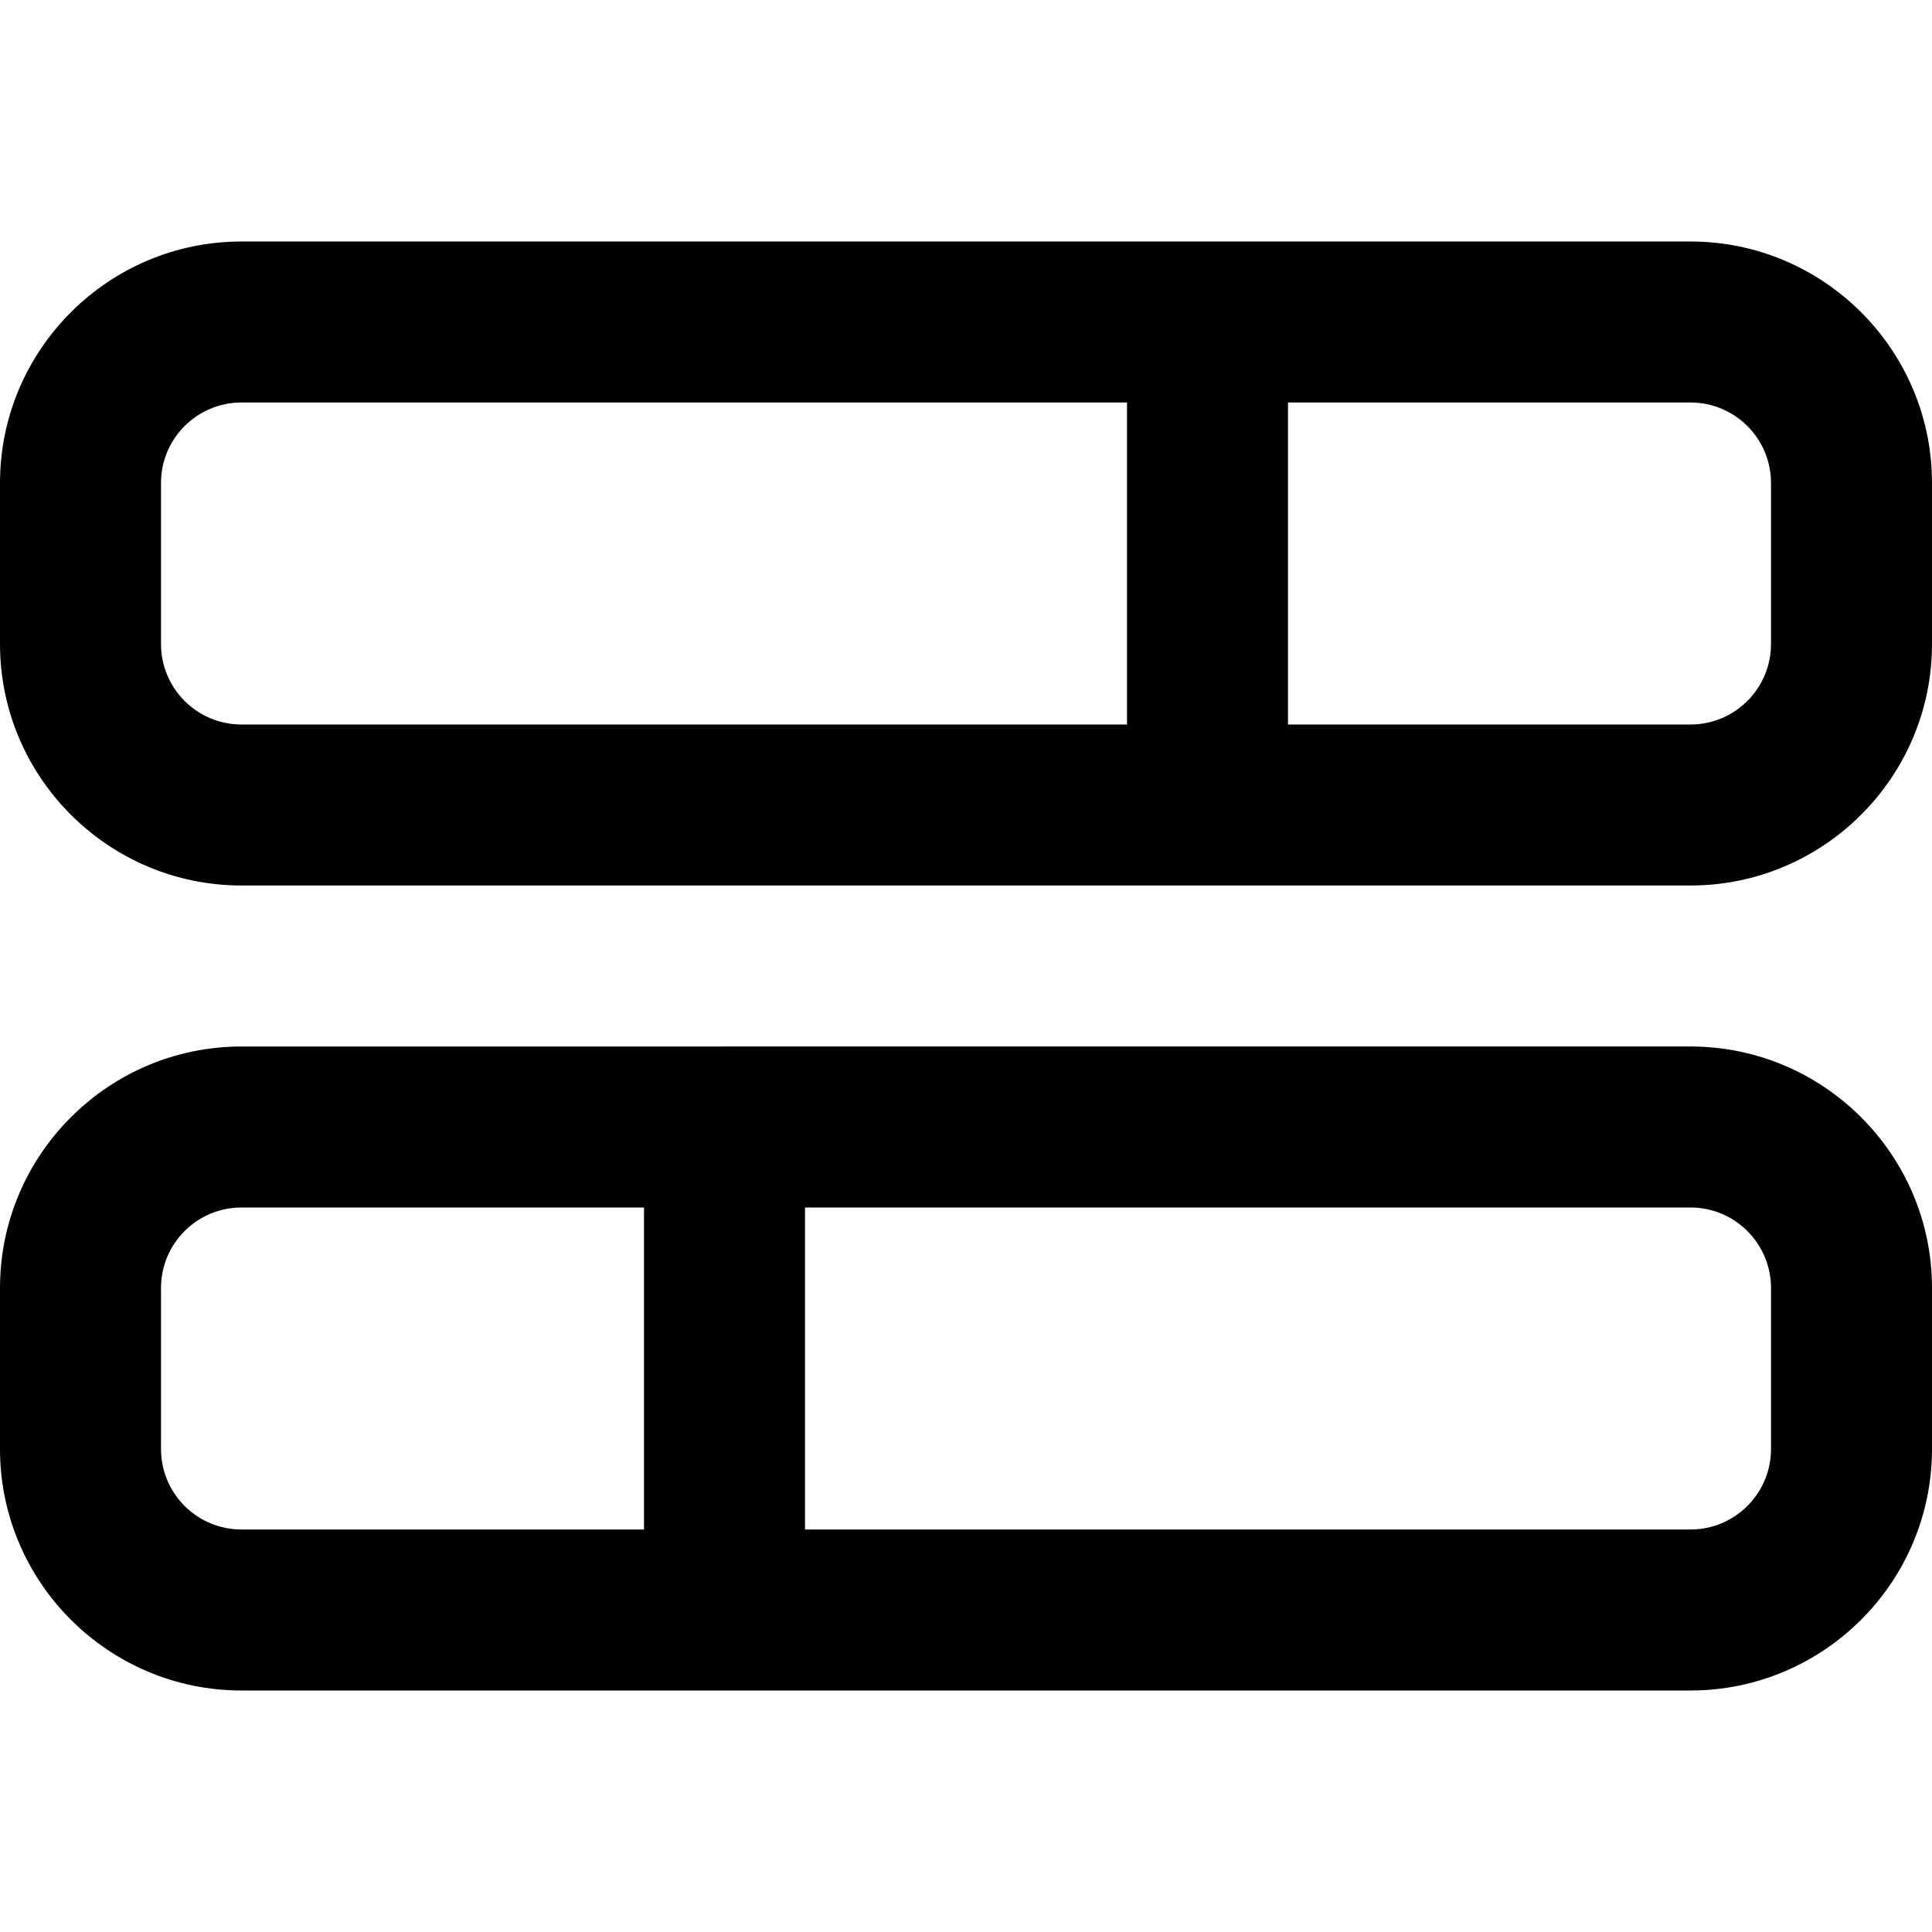 <?xml version="1.0" encoding="UTF-8"?>
<svg xmlns="http://www.w3.org/2000/svg" id="Layer_1" data-name="Layer 1" viewBox="0 0 24 24" width="512" height="512"><path d="M21,3H3c-1.654,0-3,1.346-3,3v2c0,1.654,1.346,3,3,3H21c1.654,0,3-1.346,3-3v-2c0-1.654-1.346-3-3-3ZM2,8v-2c0-.552,.448-1,1-1H14v4H3c-.552,0-1-.448-1-1Zm20,0c0,.552-.448,1-1,1h-5V5h5c.552,0,1,.448,1,1v2Zm-1,5H3c-1.654,0-3,1.346-3,3v2c0,1.654,1.346,3,3,3H21c1.654,0,3-1.346,3-3v-2c0-1.654-1.346-3-3-3ZM2,18v-2c0-.552,.448-1,1-1h5v4H3c-.552,0-1-.448-1-1Zm20,0c0,.552-.448,1-1,1H10v-4h11c.552,0,1,.448,1,1v2Z"/></svg>
